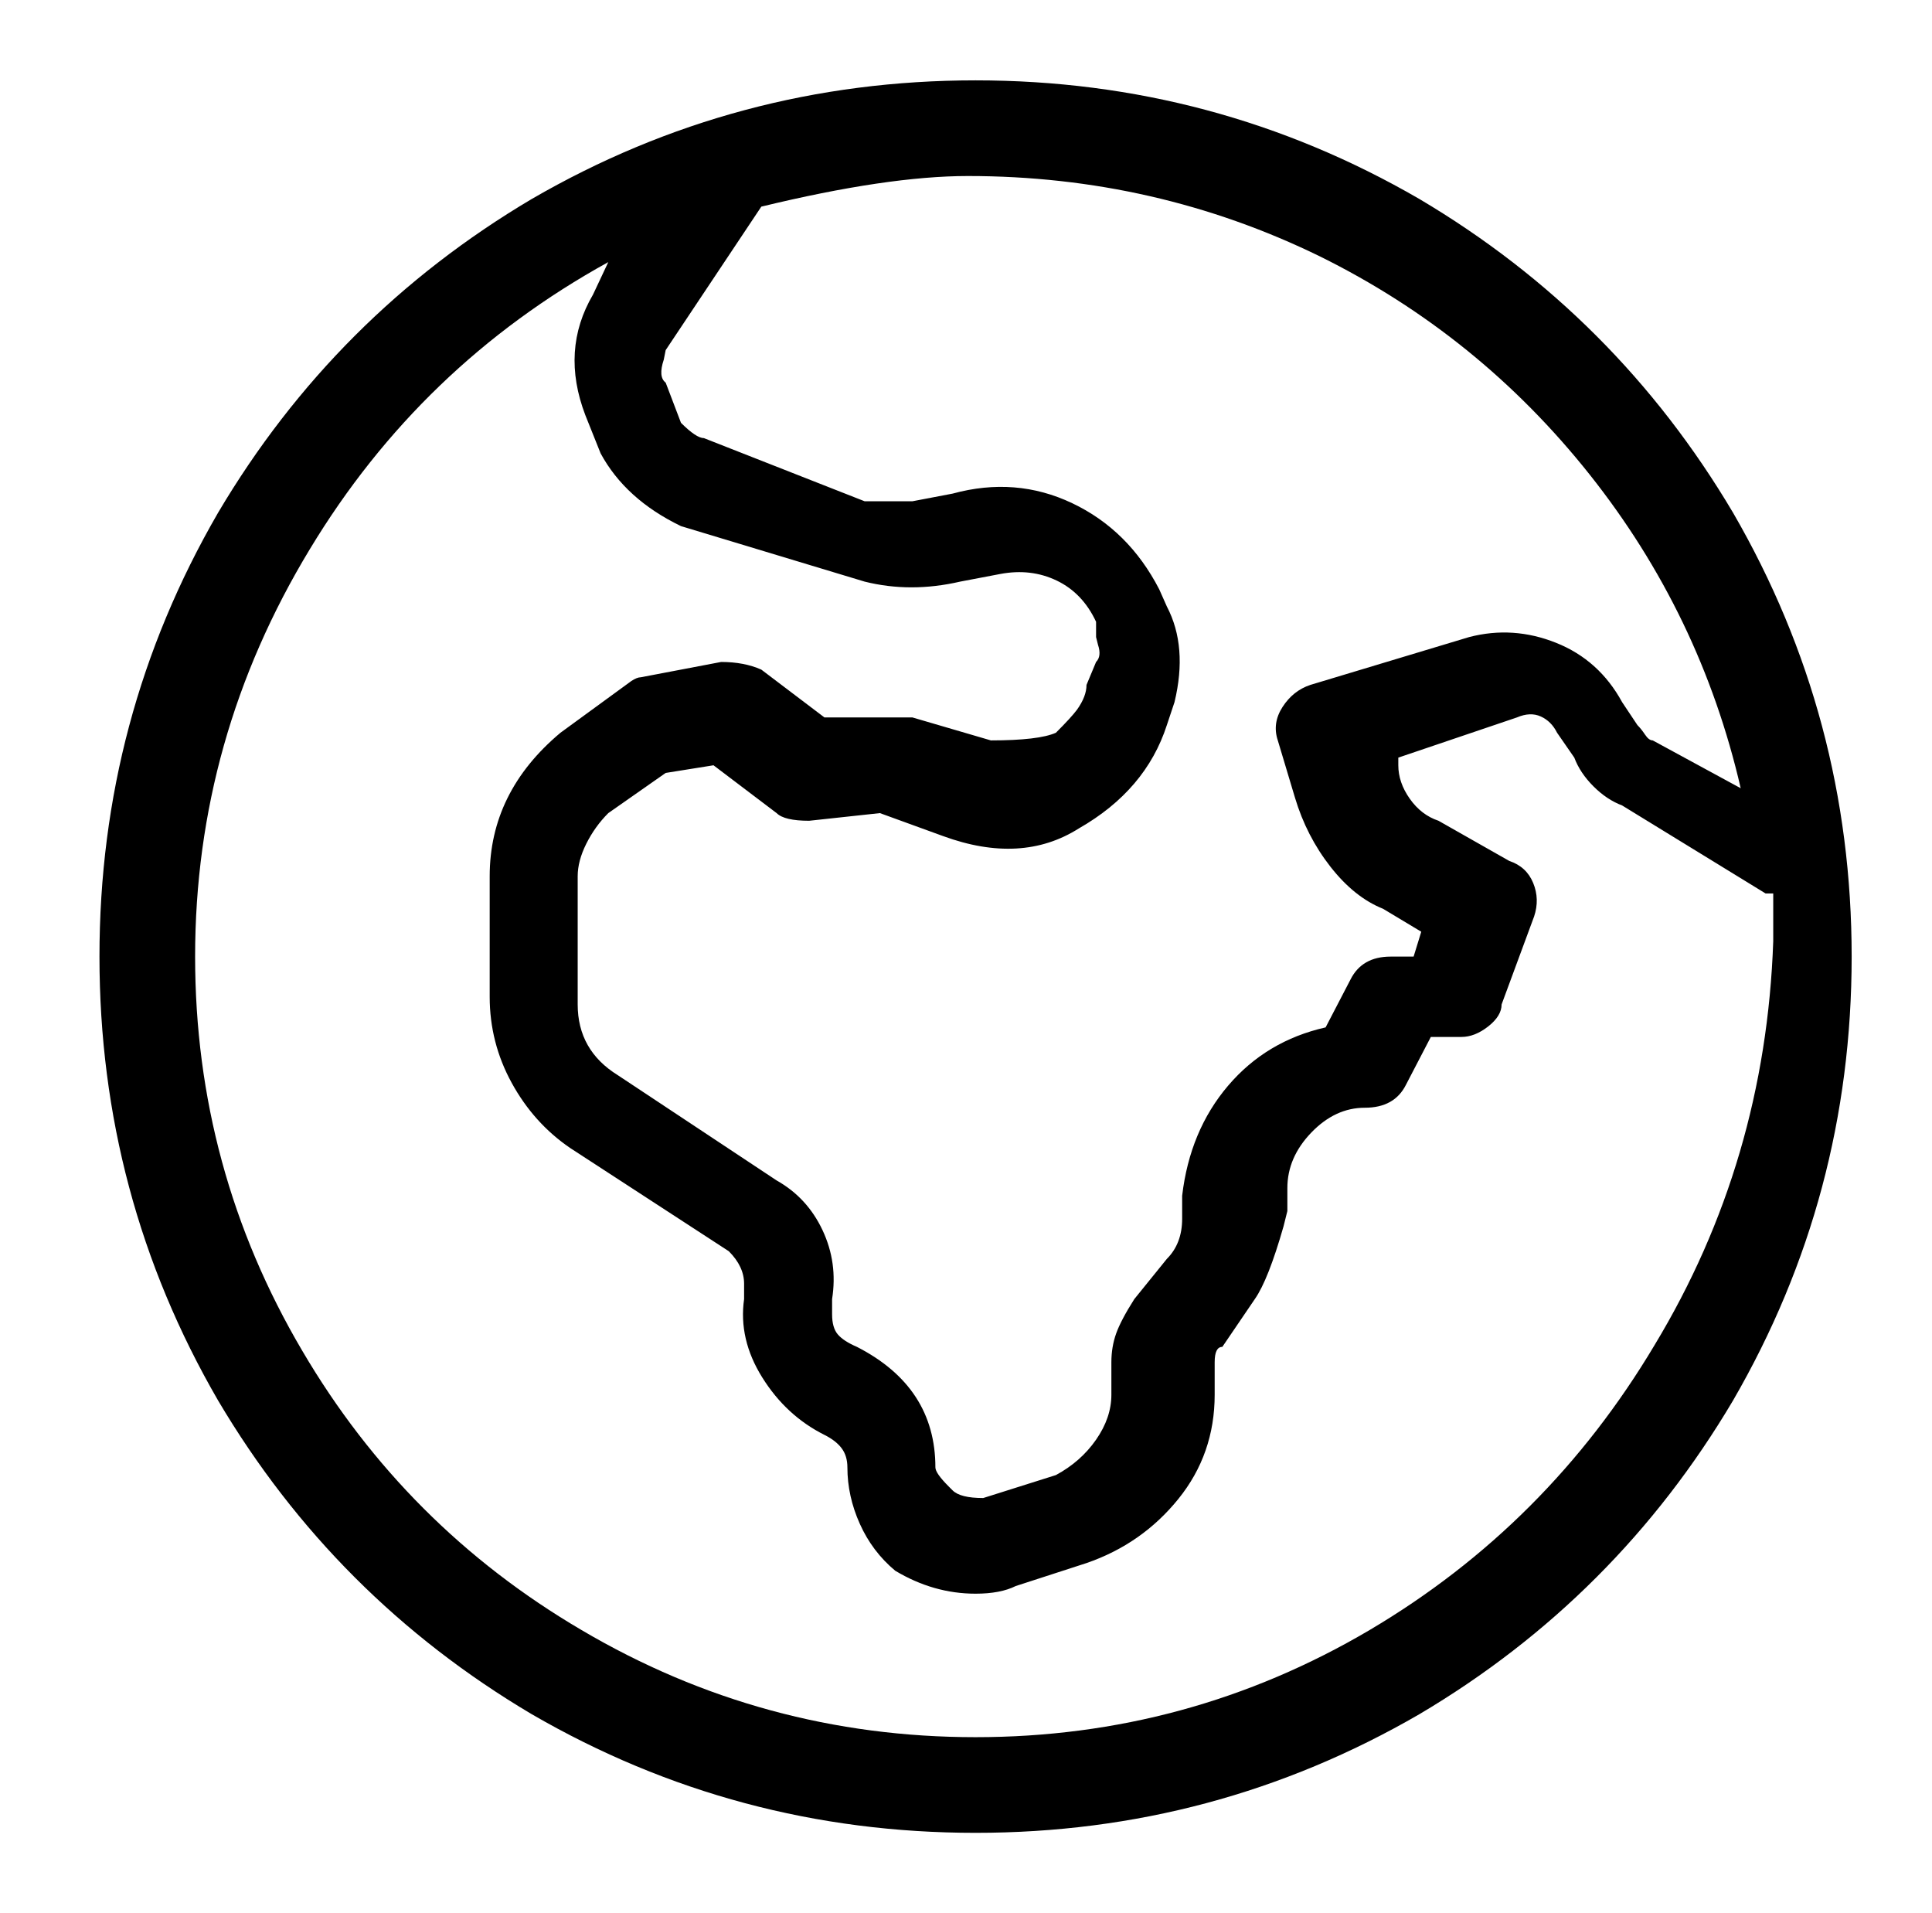 <?xml version="1.0" standalone="no"?>
<!DOCTYPE svg PUBLIC "-//W3C//DTD SVG 1.1//EN" "http://www.w3.org/Graphics/SVG/1.1/DTD/svg11.dtd" >
<svg xmlns="http://www.w3.org/2000/svg" xmlns:xlink="http://www.w3.org/1999/xlink" version="1.1" viewBox="-10 0 1010 1000">
   <path fill="currentColor"
d="M500 42q-125 0 -232 62q-103 61 -164 164q-62 107 -62 232t62 232q61 103 164 164q107 62 232 62t232 -62q103 -61 164 -164q62 -107 62 -232t-62 -232q-61 -103 -164 -164q-107 -62 -232 -62zM900 412l-46 -25q-2 0 -4 -3t-4 -5l-8 -12q-12 -22 -34.5 -31t-45.5 -3
l-83 25q-9 3 -14.5 11.5t-2.5 17.5l9 30q6 20 18.5 36t27.5 22l20 12l-4 13h-12q-15 0 -21 12l-13 25q-31 7 -51 30.5t-24 57.5v12q0 13 -8 21l-17 21q-7 11 -9.5 18t-2.5 15v17q0 12 -8 23.5t-21 18.5l-38 12q-12 0 -16 -4l-2 -2q-7 -7 -7 -10q0 -42 -41 -63
q-7 -3 -10 -6.5t-3 -10.5v-8q3 -19 -5 -36t-24 -26l-83 -55q-21 -13 -21 -37v-67q0 -8 4.5 -17t11.5 -16l30 -21l25 -4l33 25q4 4 17 4l37 -4l33 12q41 15 71 -4q35 -20 46 -54l4 -12q7 -29 -4 -50l-4 -9q-16 -31 -45.5 -45t-62.5 -5l-21 4h-25l-84 -33q-4 0 -12 -8l-8 -21
q-4 -3 -1 -12l1 -5l50 -75q66 -16 108 -16q98 0 184 42q83 41 141 114t79 164zM500 908q-111 0 -206 -56q-92 -54 -146 -146q-56 -95 -56 -206q0 -114 60 -213q58 -96 156 -150l-8 17q-17 29 -4 63l8 20q13 24 42 38l96 29q24 6 50 0l21 -4q16 -3 29.5 3.5t20.5 21.5v8l1 4
q2 6 -1 9l-5 12q0 6 -5 13q-3 4 -11 12q-9 4 -34 4l-41 -12h-46l-33 -25q-9 -4 -21 -4l-42 8q-2 0 -5 2l-37 27q-37 31 -37 75v63q0 24 11.5 45t30.5 34l83 54q8 8 8 17v8q-3 21 9.5 41t32.5 30q6 3 9 7t3 10q0 15 6.5 29.5t18.5 24.5q20 12 42 12q13 0 21 -4l37 -12
q29 -10 48 -33.5t19 -54.5v-17q0 -8 4 -8l17 -25q7 -10 15 -38l2 -8v-12q0 -16 12.5 -29t28 -13t21.5 -12l13 -25h16q7 0 14 -5.5t7 -11.5l17 -46q3 -9 -0.5 -17.5t-12.5 -11.5l-37 -21q-9 -3 -15 -11.5t-6 -17.5v-4l62 -21q7 -3 12.5 -0.5t8.5 8.5l9 13q3 8 10 15t15 10
l75 46h4v25q-4 115 -62 211q-56 94 -149 149q-95 56 -206 56z" />
</svg>
